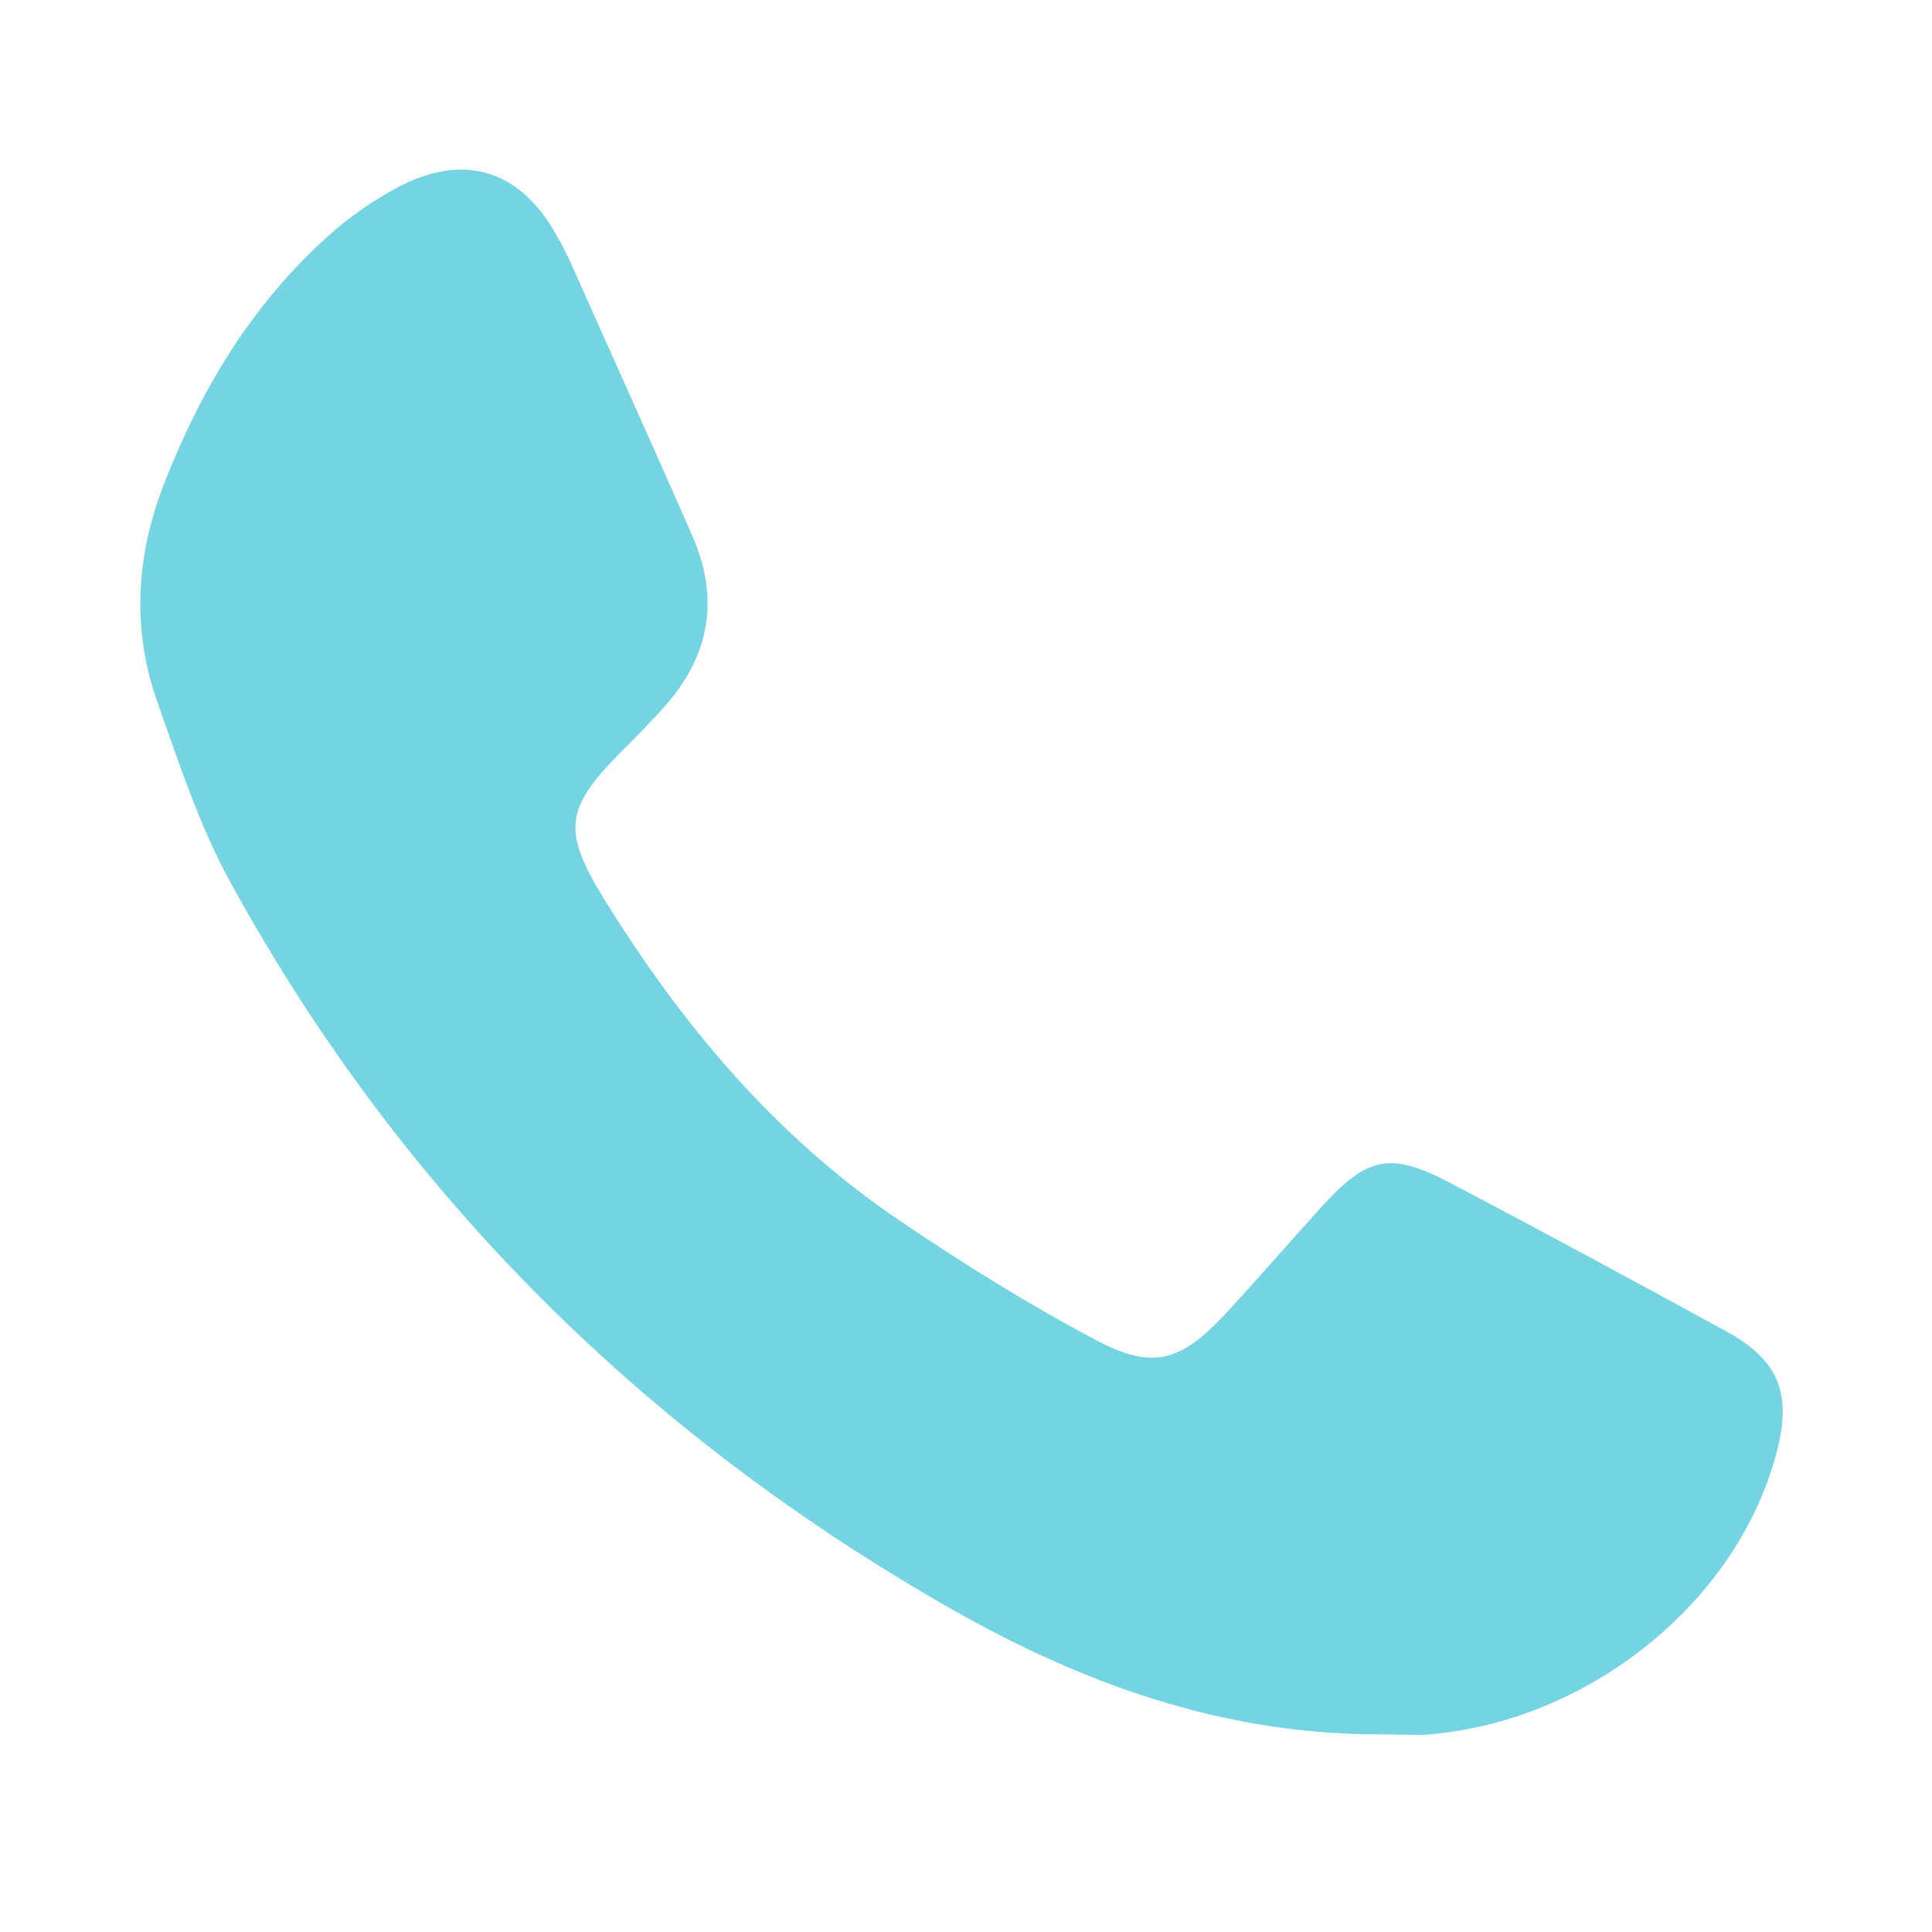 <?xml version="1.0" encoding="utf-8"?>
<!-- Generator: Adobe Illustrator 25.0.0, SVG Export Plug-In . SVG Version: 6.00 Build 0)  -->
<svg version="1.1" id="圖層_1" xmlns="http://www.w3.org/2000/svg" xmlns:xlink="http://www.w3.org/1999/xlink" x="0px" y="0px"
	 viewBox="0 0 30 30" style="enable-background:new 0 0 30 30;" xml:space="preserve">
<style type="text/css">
	.st0{fill:#74D4E2;}
</style>
<path class="st0" d="M21.3,26.93c-2.35-0.02-4.49-0.79-6.5-1.93c-4.77-2.71-8.55-6.44-11.2-11.26c-0.49-0.88-0.81-1.86-1.15-2.82
	c-0.41-1.15-0.34-2.3,0.11-3.44c0.57-1.45,1.36-2.76,2.53-3.81C5.42,3.37,5.81,3.1,6.21,2.89c1.02-0.52,1.87-0.24,2.43,0.76
	c0.07,0.12,0.13,0.24,0.19,0.36c0.64,1.44,1.29,2.87,1.92,4.31c0.41,0.93,0.29,1.8-0.37,2.58c-0.24,0.28-0.5,0.54-0.75,0.79
	c-0.84,0.85-0.9,1.2-0.28,2.22c1.21,1.97,2.67,3.72,4.6,5.03c1,0.68,2.03,1.32,3.09,1.88c0.87,0.46,1.31,0.31,1.99-0.42
	c0.51-0.55,1-1.12,1.5-1.67c0.71-0.78,1.07-0.85,2.01-0.35c1.43,0.75,2.85,1.52,4.26,2.29c0.81,0.44,1.03,0.96,0.79,1.87
	c-0.6,2.34-2.95,4.23-5.5,4.4C21.84,26.94,21.57,26.93,21.3,26.93z"/>
</svg>
